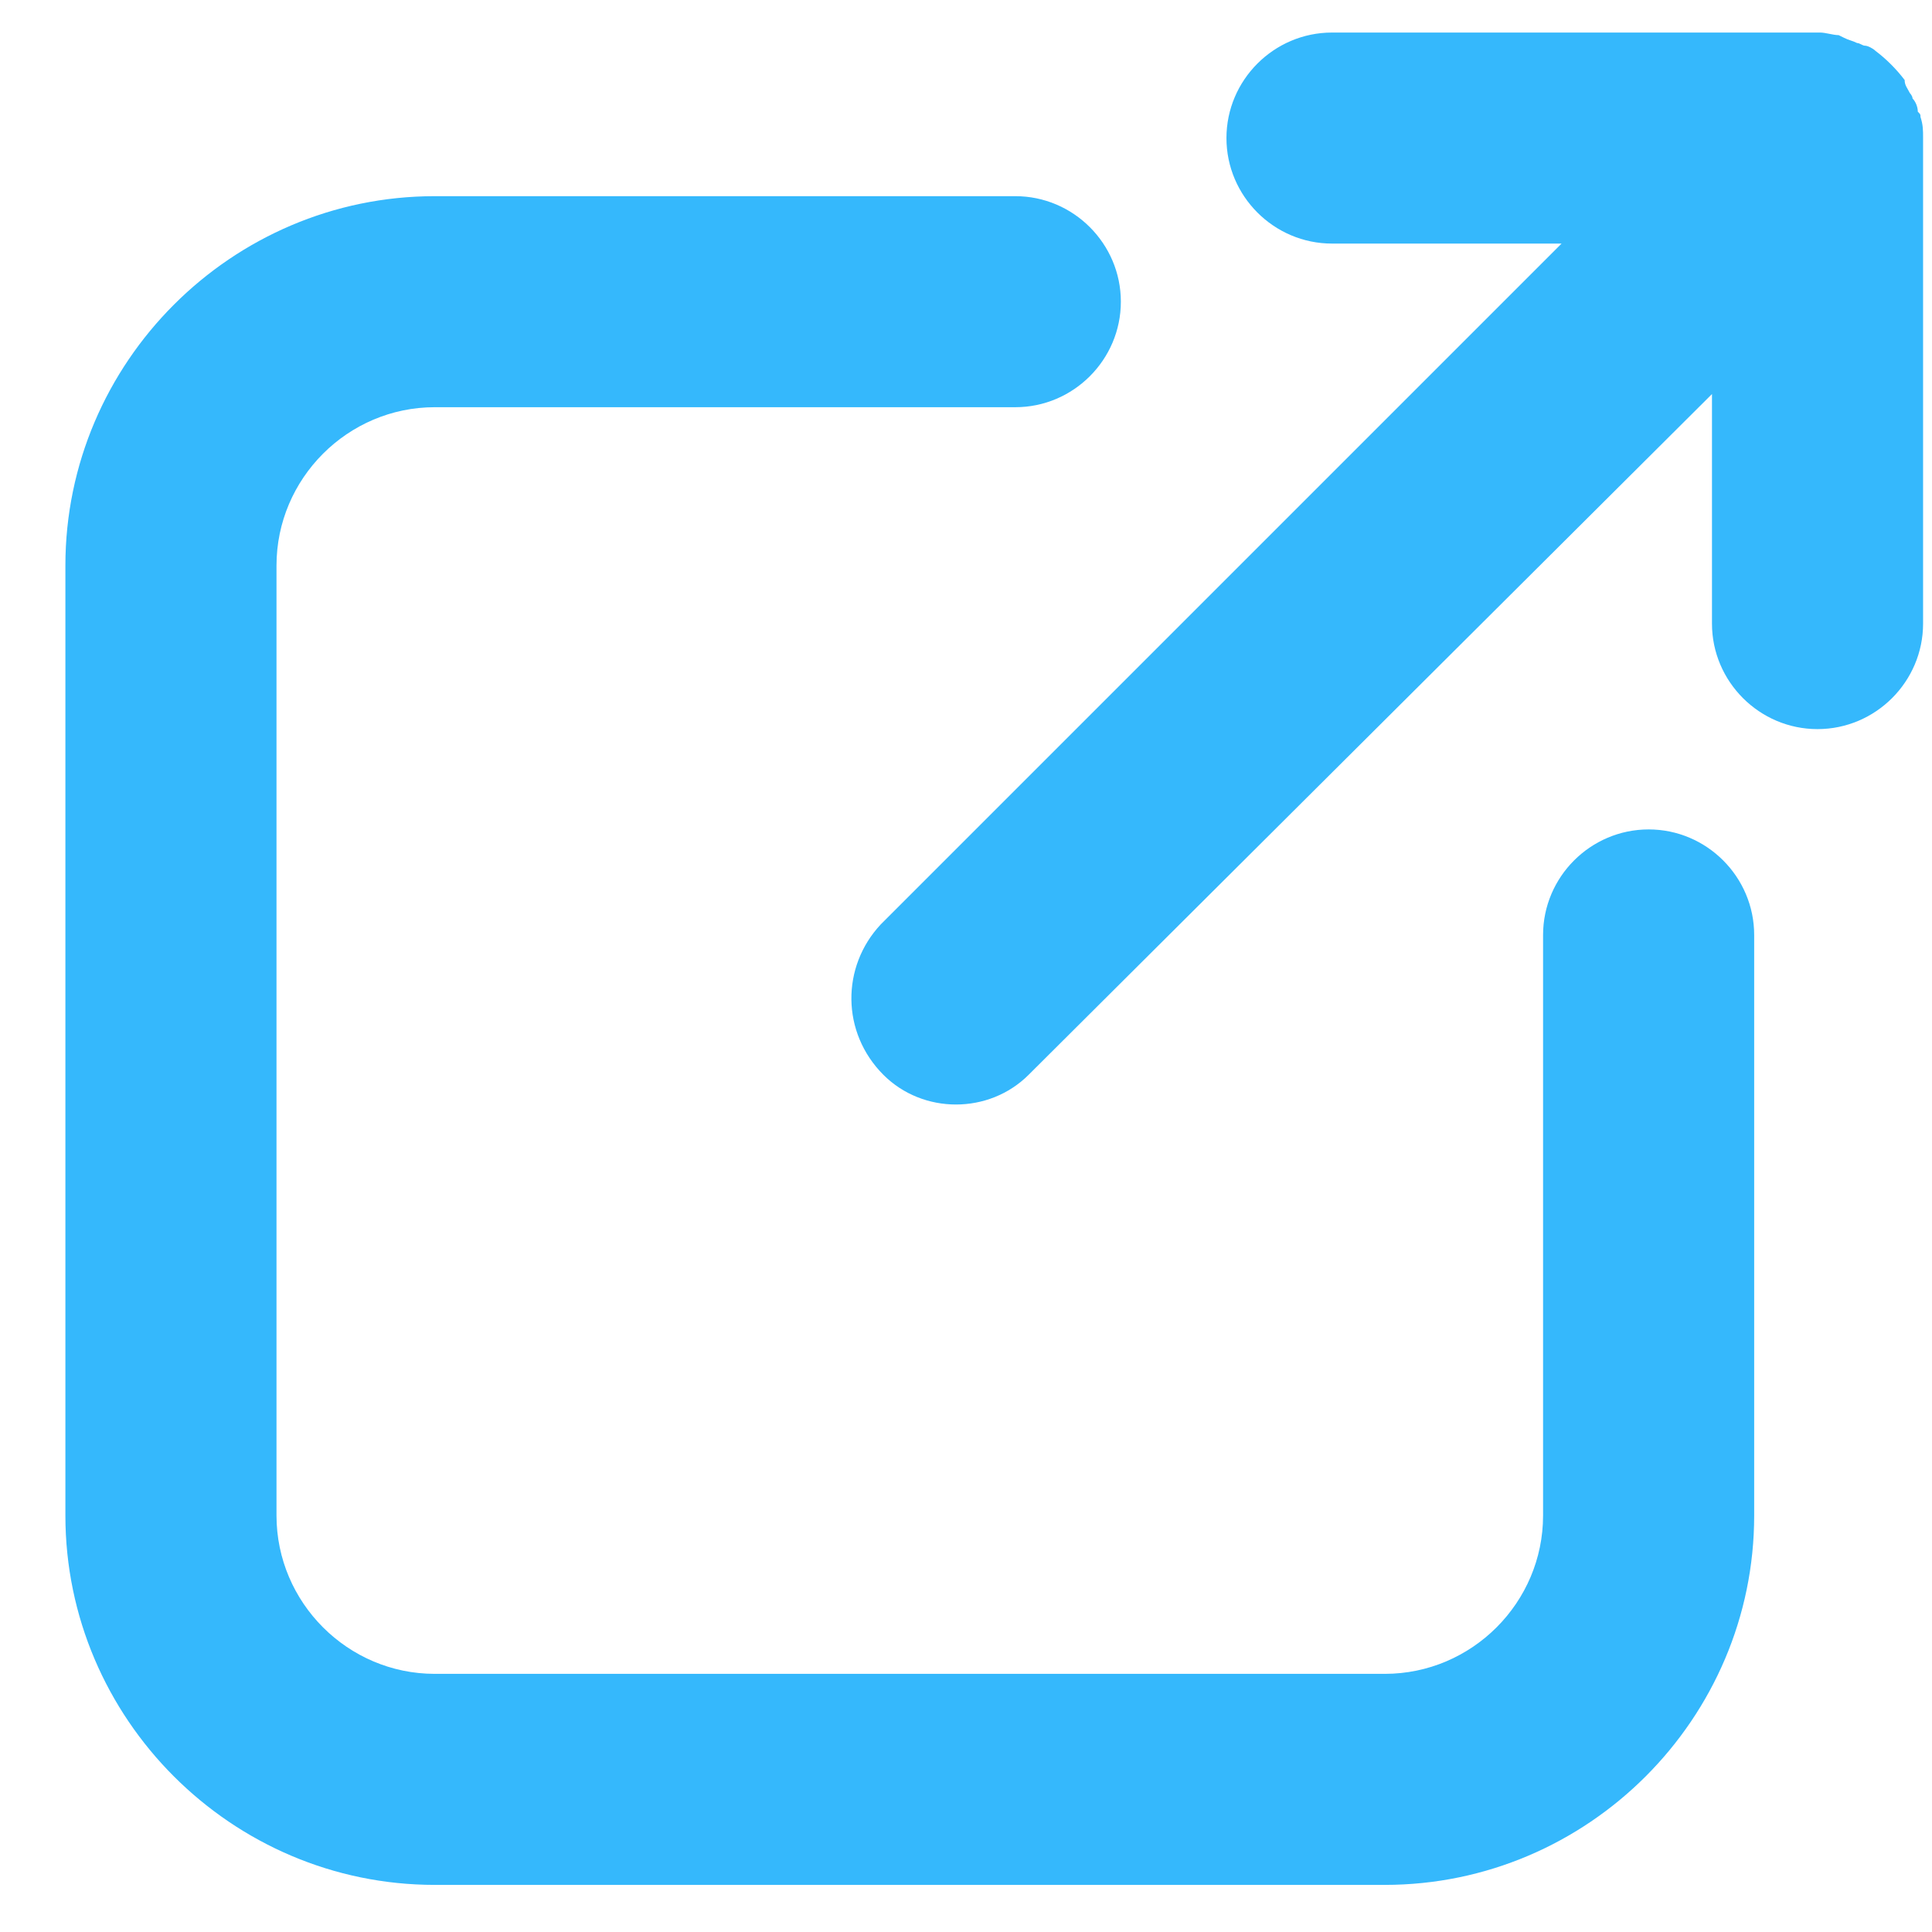 <svg width="26" height="26" viewBox="0 0 26 26" fill="none" xmlns="http://www.w3.org/2000/svg">
    <path d="M0.88 20.395C0.88 23.13 3.117 25.366 5.851 25.366H18.636C21.37 25.366 23.607 23.129 23.607 20.395V12.583C23.607 11.801 22.968 11.162 22.187 11.162C21.405 11.162 20.766 11.801 20.766 12.583V20.395C20.766 21.567 19.808 22.526 18.636 22.526H5.851C4.68 22.526 3.721 21.567 3.721 20.395V7.611C3.721 6.439 4.68 5.48 5.851 5.48H13.664C14.445 5.48 15.084 4.841 15.084 4.06C15.084 3.279 14.445 2.64 13.664 2.64H5.851C3.117 2.64 0.88 4.877 0.88 7.611V20.395Z" fill="#35B8FC"/>
    <path d="M25.88 1.858C25.88 1.752 25.88 1.681 25.845 1.574C25.845 1.539 25.845 1.539 25.809 1.503C25.809 1.432 25.774 1.361 25.738 1.325C25.738 1.29 25.703 1.254 25.703 1.254C25.667 1.183 25.632 1.148 25.632 1.077C25.525 0.935 25.383 0.792 25.241 0.686C25.206 0.651 25.134 0.615 25.099 0.615C25.064 0.615 25.028 0.579 24.992 0.579C24.921 0.544 24.886 0.544 24.815 0.508L24.744 0.473C24.673 0.473 24.566 0.438 24.495 0.438H24.46L17.926 0.438C17.144 0.438 16.505 1.077 16.505 1.858C16.505 2.639 17.144 3.278 17.926 3.278H21.015L11.853 12.44C11.32 13.009 11.32 13.896 11.889 14.465C12.421 14.997 13.309 14.997 13.842 14.465L23.039 5.303V8.392C23.039 9.173 23.678 9.812 24.459 9.812C25.241 9.812 25.88 9.173 25.88 8.392L25.88 1.858Z" fill="#35B8FC"/>
</svg>
